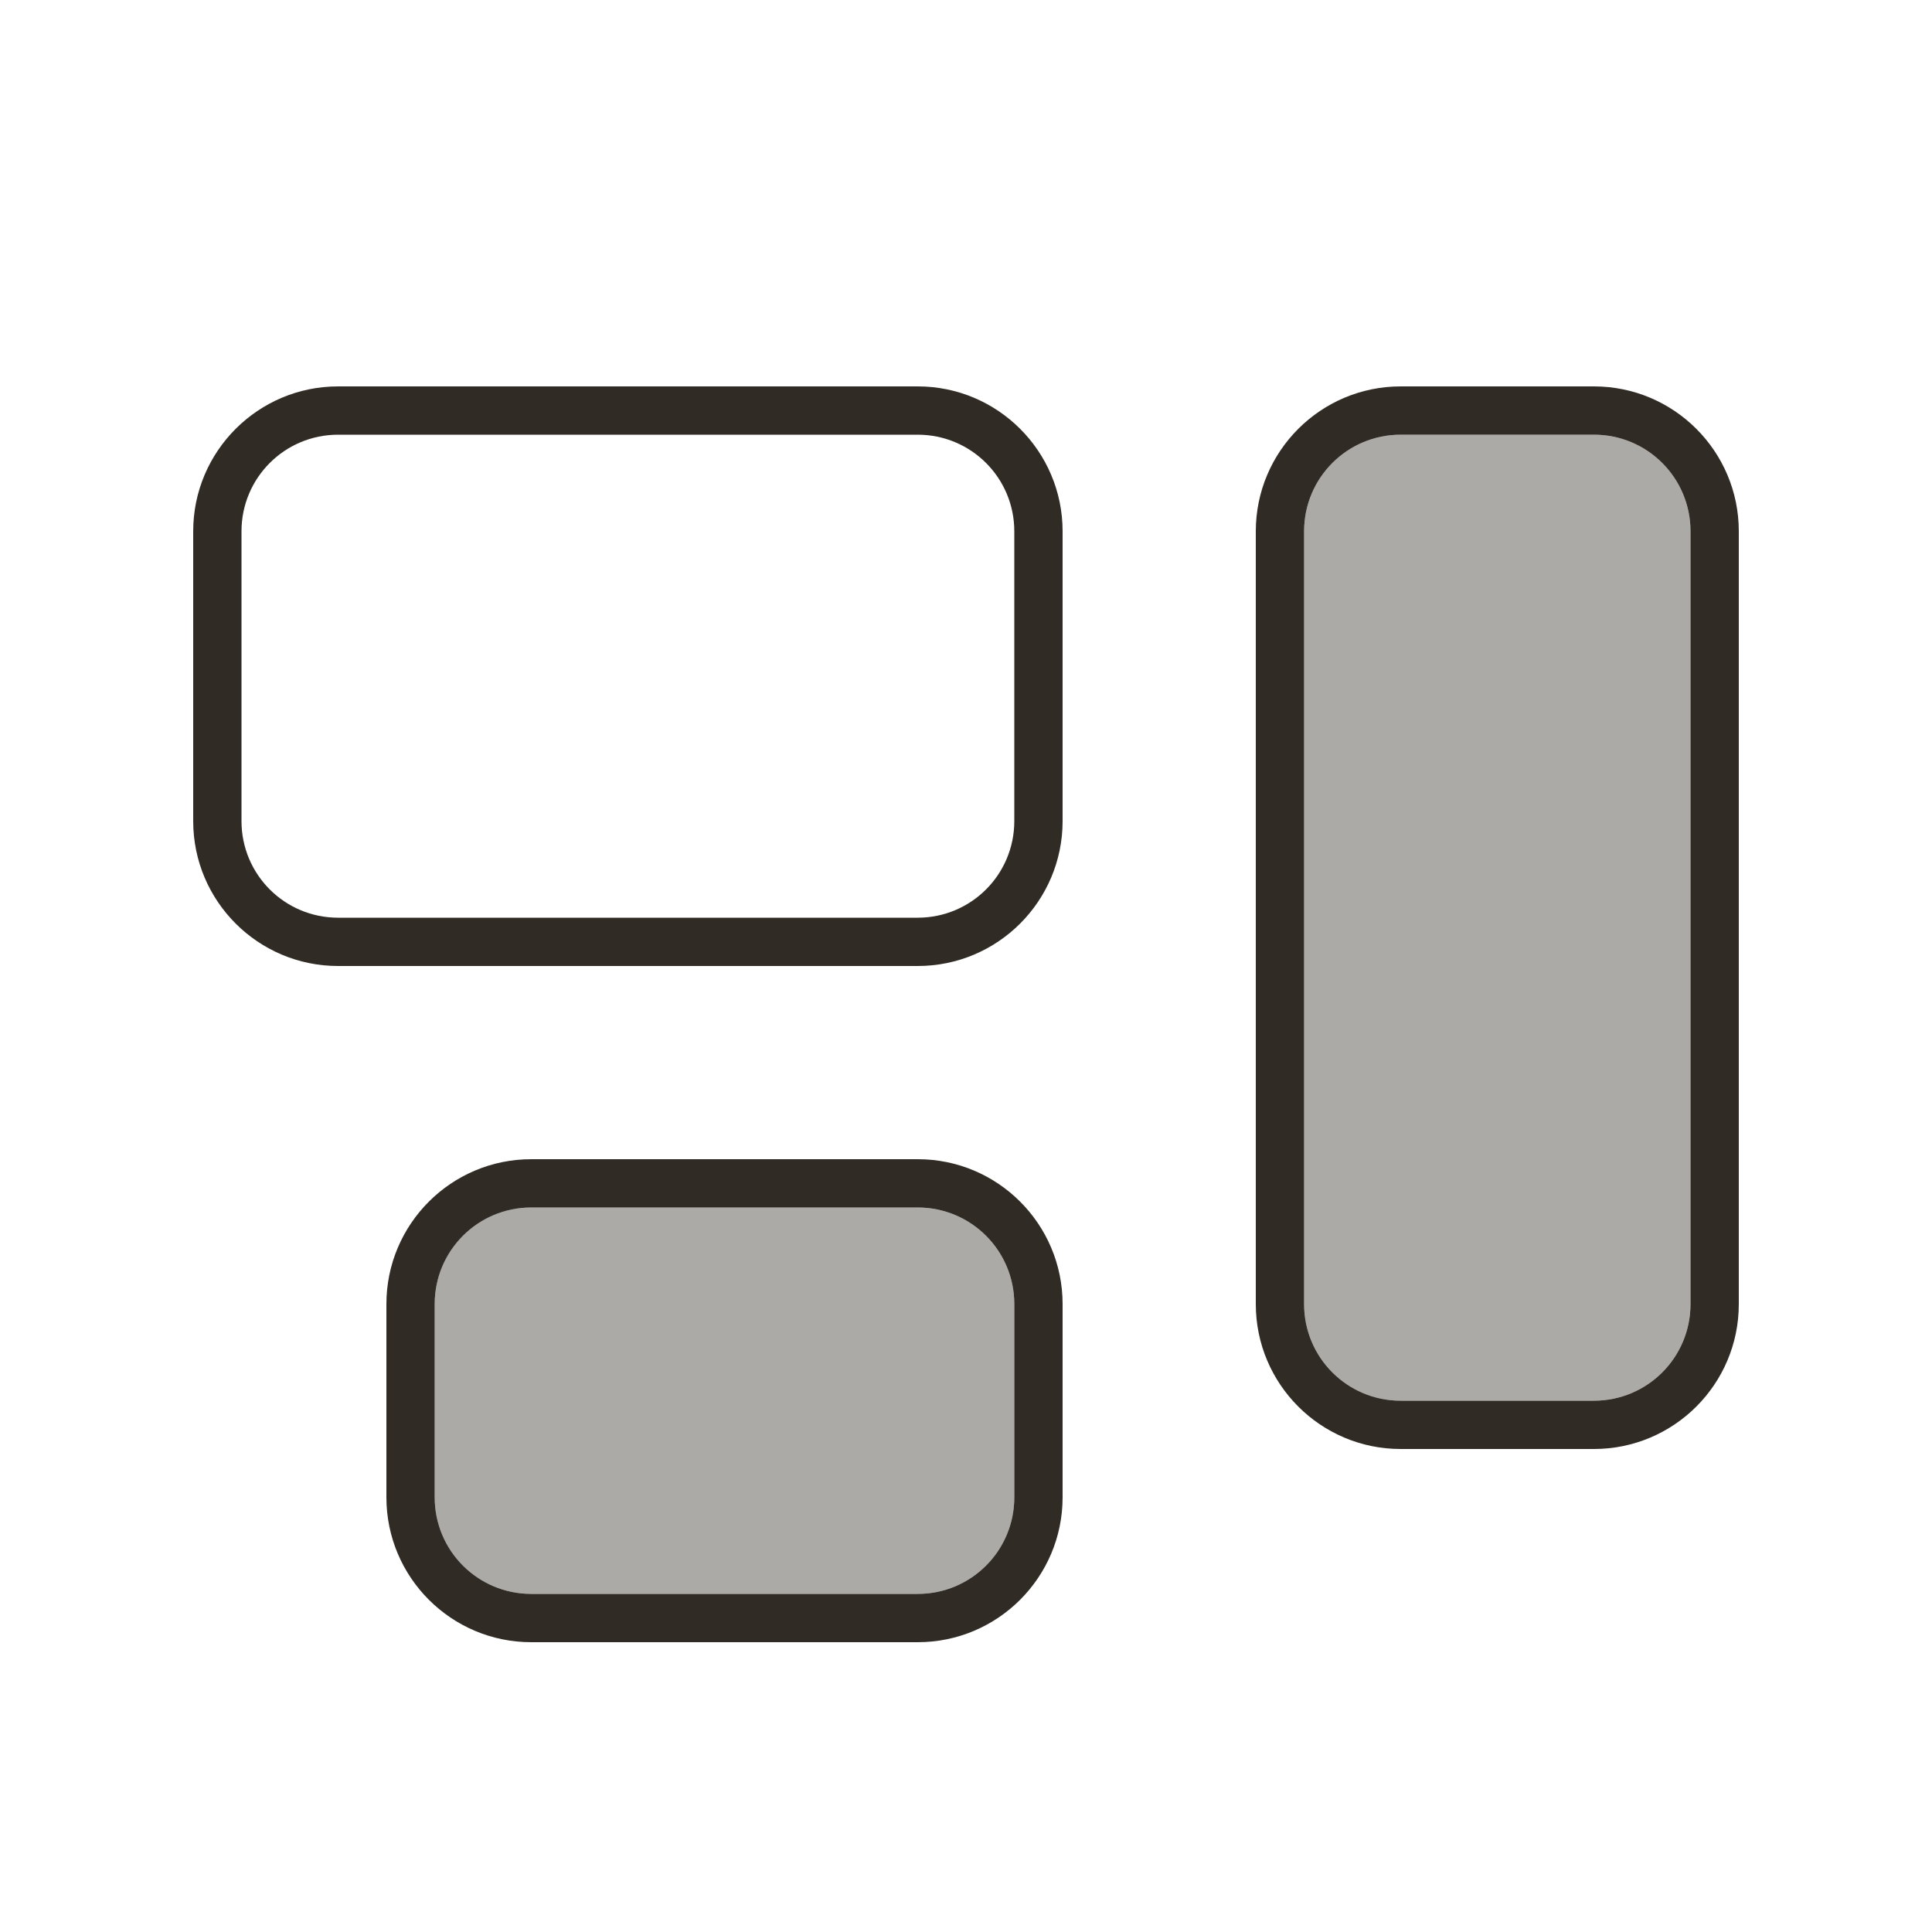 <svg xmlns="http://www.w3.org/2000/svg" height="32" width="32" viewBox="0 0 640 640"><!--!Font Awesome Pro 7.0.1 by @fontawesome - https://fontawesome.com License - https://fontawesome.com/license (Commercial License) Copyright 2025 Fonticons, Inc.--><path opacity=".4" fill="#302c25" d="M144 432L144 496C144 513.7 158.3 528 176 528L304 528C321.7 528 336 513.7 336 496L336 432C336 414.3 321.7 400 304 400L176 400C158.3 400 144 414.3 144 432zM432 176L432 432C432 449.7 446.3 464 464 464L528 464C545.7 464 560 449.7 560 432L560 176C560 158.3 545.7 144 528 144L464 144C446.3 144 432 158.3 432 176z"/><path fill="#302c25" d="M304 144C321.7 144 336 158.3 336 176L336 272C336 289.7 321.7 304 304 304L112 304C94.3 304 80 289.7 80 272L80 176C80 158.3 94.3 144 112 144L304 144zM112 128C85.5 128 64 149.5 64 176L64 272C64 298.5 85.5 320 112 320L304 320C330.5 320 352 298.5 352 272L352 176C352 149.5 330.5 128 304 128L112 128zM528 144C545.7 144 560 158.3 560 176L560 432C560 449.7 545.7 464 528 464L464 464C446.3 464 432 449.7 432 432L432 176C432 158.3 446.3 144 464 144L528 144zM464 128C437.5 128 416 149.5 416 176L416 432C416 458.5 437.5 480 464 480L528 480C554.5 480 576 458.5 576 432L576 176C576 149.5 554.5 128 528 128L464 128zM176 400L304 400C321.7 400 336 414.3 336 432L336 496C336 513.7 321.7 528 304 528L176 528C158.3 528 144 513.7 144 496L144 432C144 414.3 158.3 400 176 400zM128 432L128 496C128 522.5 149.5 544 176 544L304 544C330.5 544 352 522.5 352 496L352 432C352 405.5 330.5 384 304 384L176 384C149.5 384 128 405.5 128 432z"/></svg>